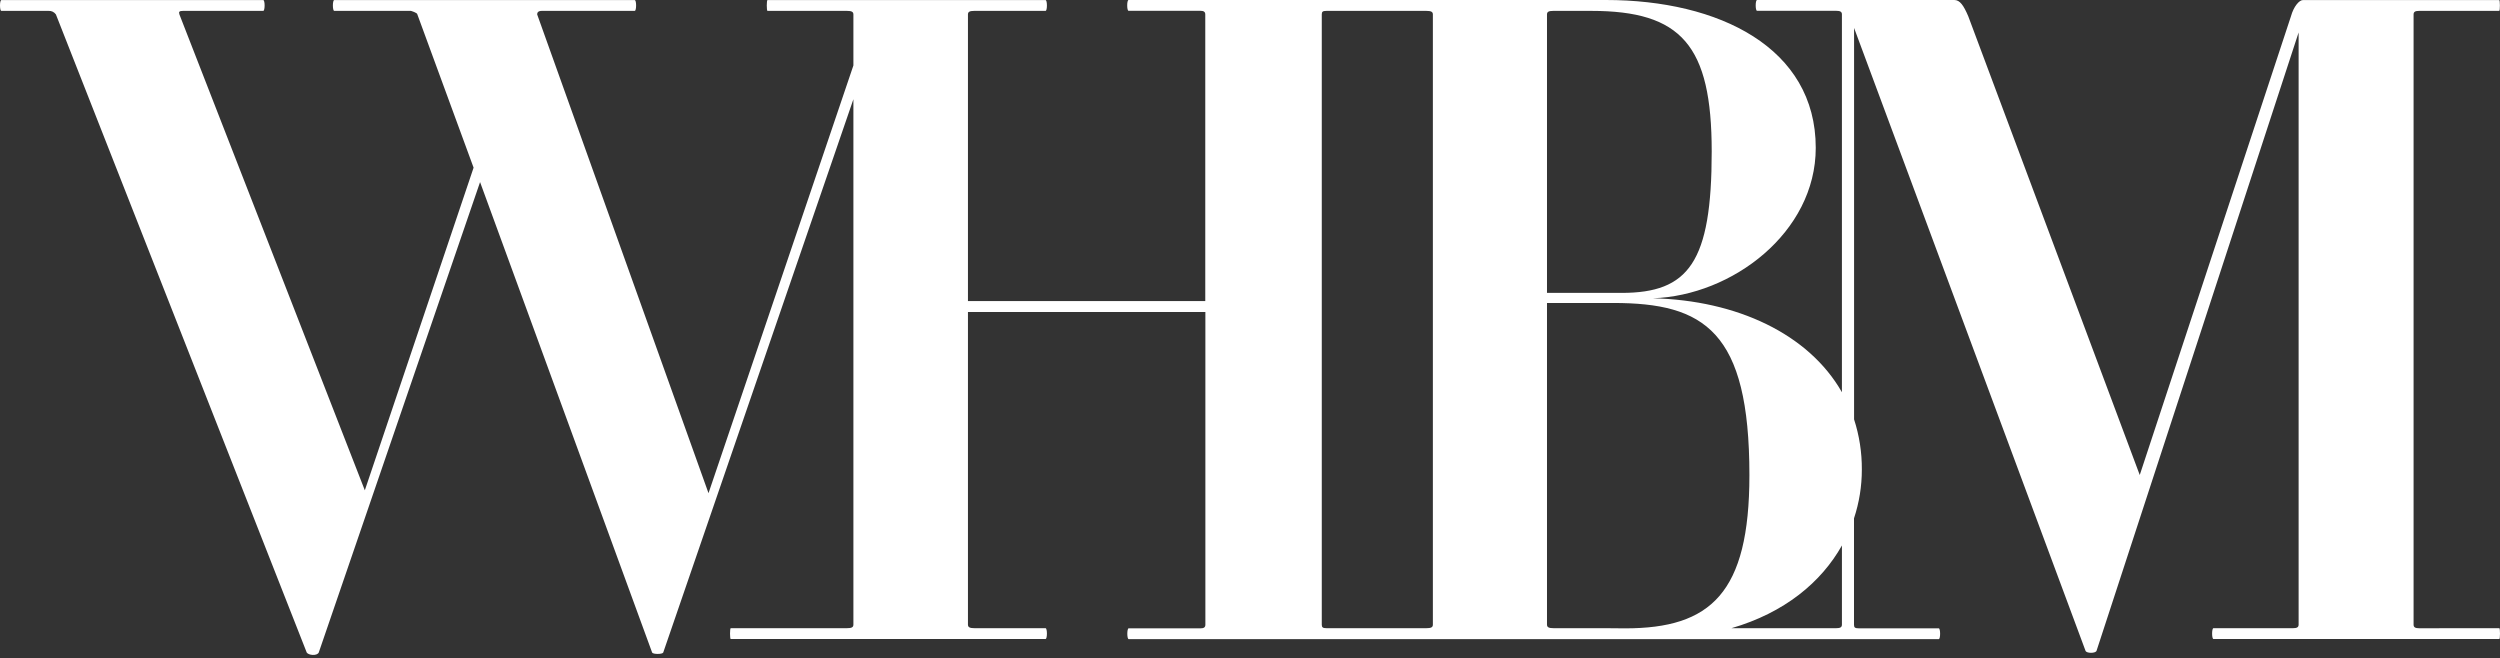<svg width="300" height="79" viewBox="0 0 300 79" fill="none" xmlns="http://www.w3.org/2000/svg">
<rect x="0" y="0" width="300" height="79" fill="#333333" stroke="none"/>
<path fill-rule="evenodd" clip-rule="evenodd" d="M290.29 75.39C289.847 75.39 289.63 75.28 289.63 74.966V1.731C289.63 1.404 289.847 1.306 290.29 1.306H299.906C300.015 1.306 300.015 0.008 299.906 0.008H276.352C275.909 0.008 275.244 0.764 274.914 1.955L256.77 57.002L236.189 1.947C235.633 0.649 235.19 0 234.516 0H210.85C210.628 0 210.628 1.298 210.85 1.298H220.365C220.808 1.298 221.03 1.404 221.03 1.722V47.067C217.033 40.06 208.413 36.039 198.341 35.792C207.856 35.479 217.89 27.907 217.89 17.739C217.89 5.731 206.293 0 192.706 0H135.431C135.209 0 135.209 1.298 135.431 1.298H144.077C144.411 1.298 144.633 1.404 144.633 1.722V36.128H116.154V1.731C116.154 1.404 116.376 1.306 116.932 1.306H125.464C125.686 1.306 125.686 0.008 125.464 0.008H92.099C91.986 0.008 91.986 1.306 92.099 1.306H101.63C102.186 1.306 102.408 1.413 102.408 1.731V7.856L85.021 59.182L64.46 1.731C64.46 1.514 64.569 1.306 65.012 1.306H76.166C76.388 1.306 76.388 0.008 76.166 0.008H40.112C39.891 0.008 39.891 1.306 40.112 1.306H49.31C49.31 1.306 50.083 1.523 50.083 1.731L56.831 20.119L43.779 58.838L21.529 1.731C21.421 1.404 21.529 1.306 21.972 1.306H31.588C31.809 1.306 31.809 0.008 31.588 0.008H0.166C-0.055 0.008 -0.055 1.306 0.166 1.306H5.823C6.171 1.282 6.506 1.443 6.709 1.731L36.809 78.308C37.031 78.635 38.026 78.733 38.248 78.308L57.608 21.85L78.257 78.308C78.369 78.525 79.477 78.525 79.586 78.308L102.408 11.907V74.957C102.408 75.28 102.186 75.382 101.63 75.382H87.688C87.575 75.382 87.575 76.68 87.688 76.68H125.464C125.686 76.68 125.686 75.382 125.464 75.382H116.932C116.376 75.382 116.154 75.271 116.154 74.957V37.443H144.645V74.974C144.645 75.297 144.424 75.398 144.089 75.398H135.444C135.222 75.398 135.222 76.696 135.444 76.696H232.648C232.869 76.696 232.869 75.398 232.648 75.398H223.032C222.589 75.398 222.48 75.288 222.48 74.974V62.202C223.104 60.317 223.422 58.341 223.421 56.353C223.434 54.306 223.119 52.27 222.489 50.325V3.351L250.261 78.092C250.369 78.419 251.477 78.419 251.586 78.092L275.834 3.894V74.957C275.834 75.28 275.612 75.382 275.173 75.382H265.616C265.399 75.382 265.399 76.68 265.616 76.68H299.918C300.027 76.68 300.027 75.382 299.918 75.382L290.29 75.39ZM185.639 1.731C185.639 1.404 185.861 1.306 186.413 1.306H190.94C201.764 1.306 205.405 5.417 205.405 18.18C205.405 31.483 202.646 35.148 194.586 35.148H185.639V1.731ZM171.172 75.382C171.724 75.382 171.945 75.28 171.945 74.957V1.731C171.945 1.413 171.724 1.307 171.172 1.307H159.169C158.726 1.307 158.613 1.404 158.613 1.731V74.957C158.613 75.271 158.726 75.382 159.169 75.382H171.172ZM192.47 75.381H186.413C185.861 75.381 185.639 75.271 185.639 74.957V36.357H193.583C204.515 36.357 209.929 39.708 209.929 57.014C209.929 71.182 205.288 75.403 195.016 75.403L192.47 75.381ZM220.366 75.382C220.809 75.382 221.031 75.28 221.031 74.958V65.456C218.556 69.867 214.149 73.528 207.778 75.382H220.366Z" fill="white"/>
</svg>
